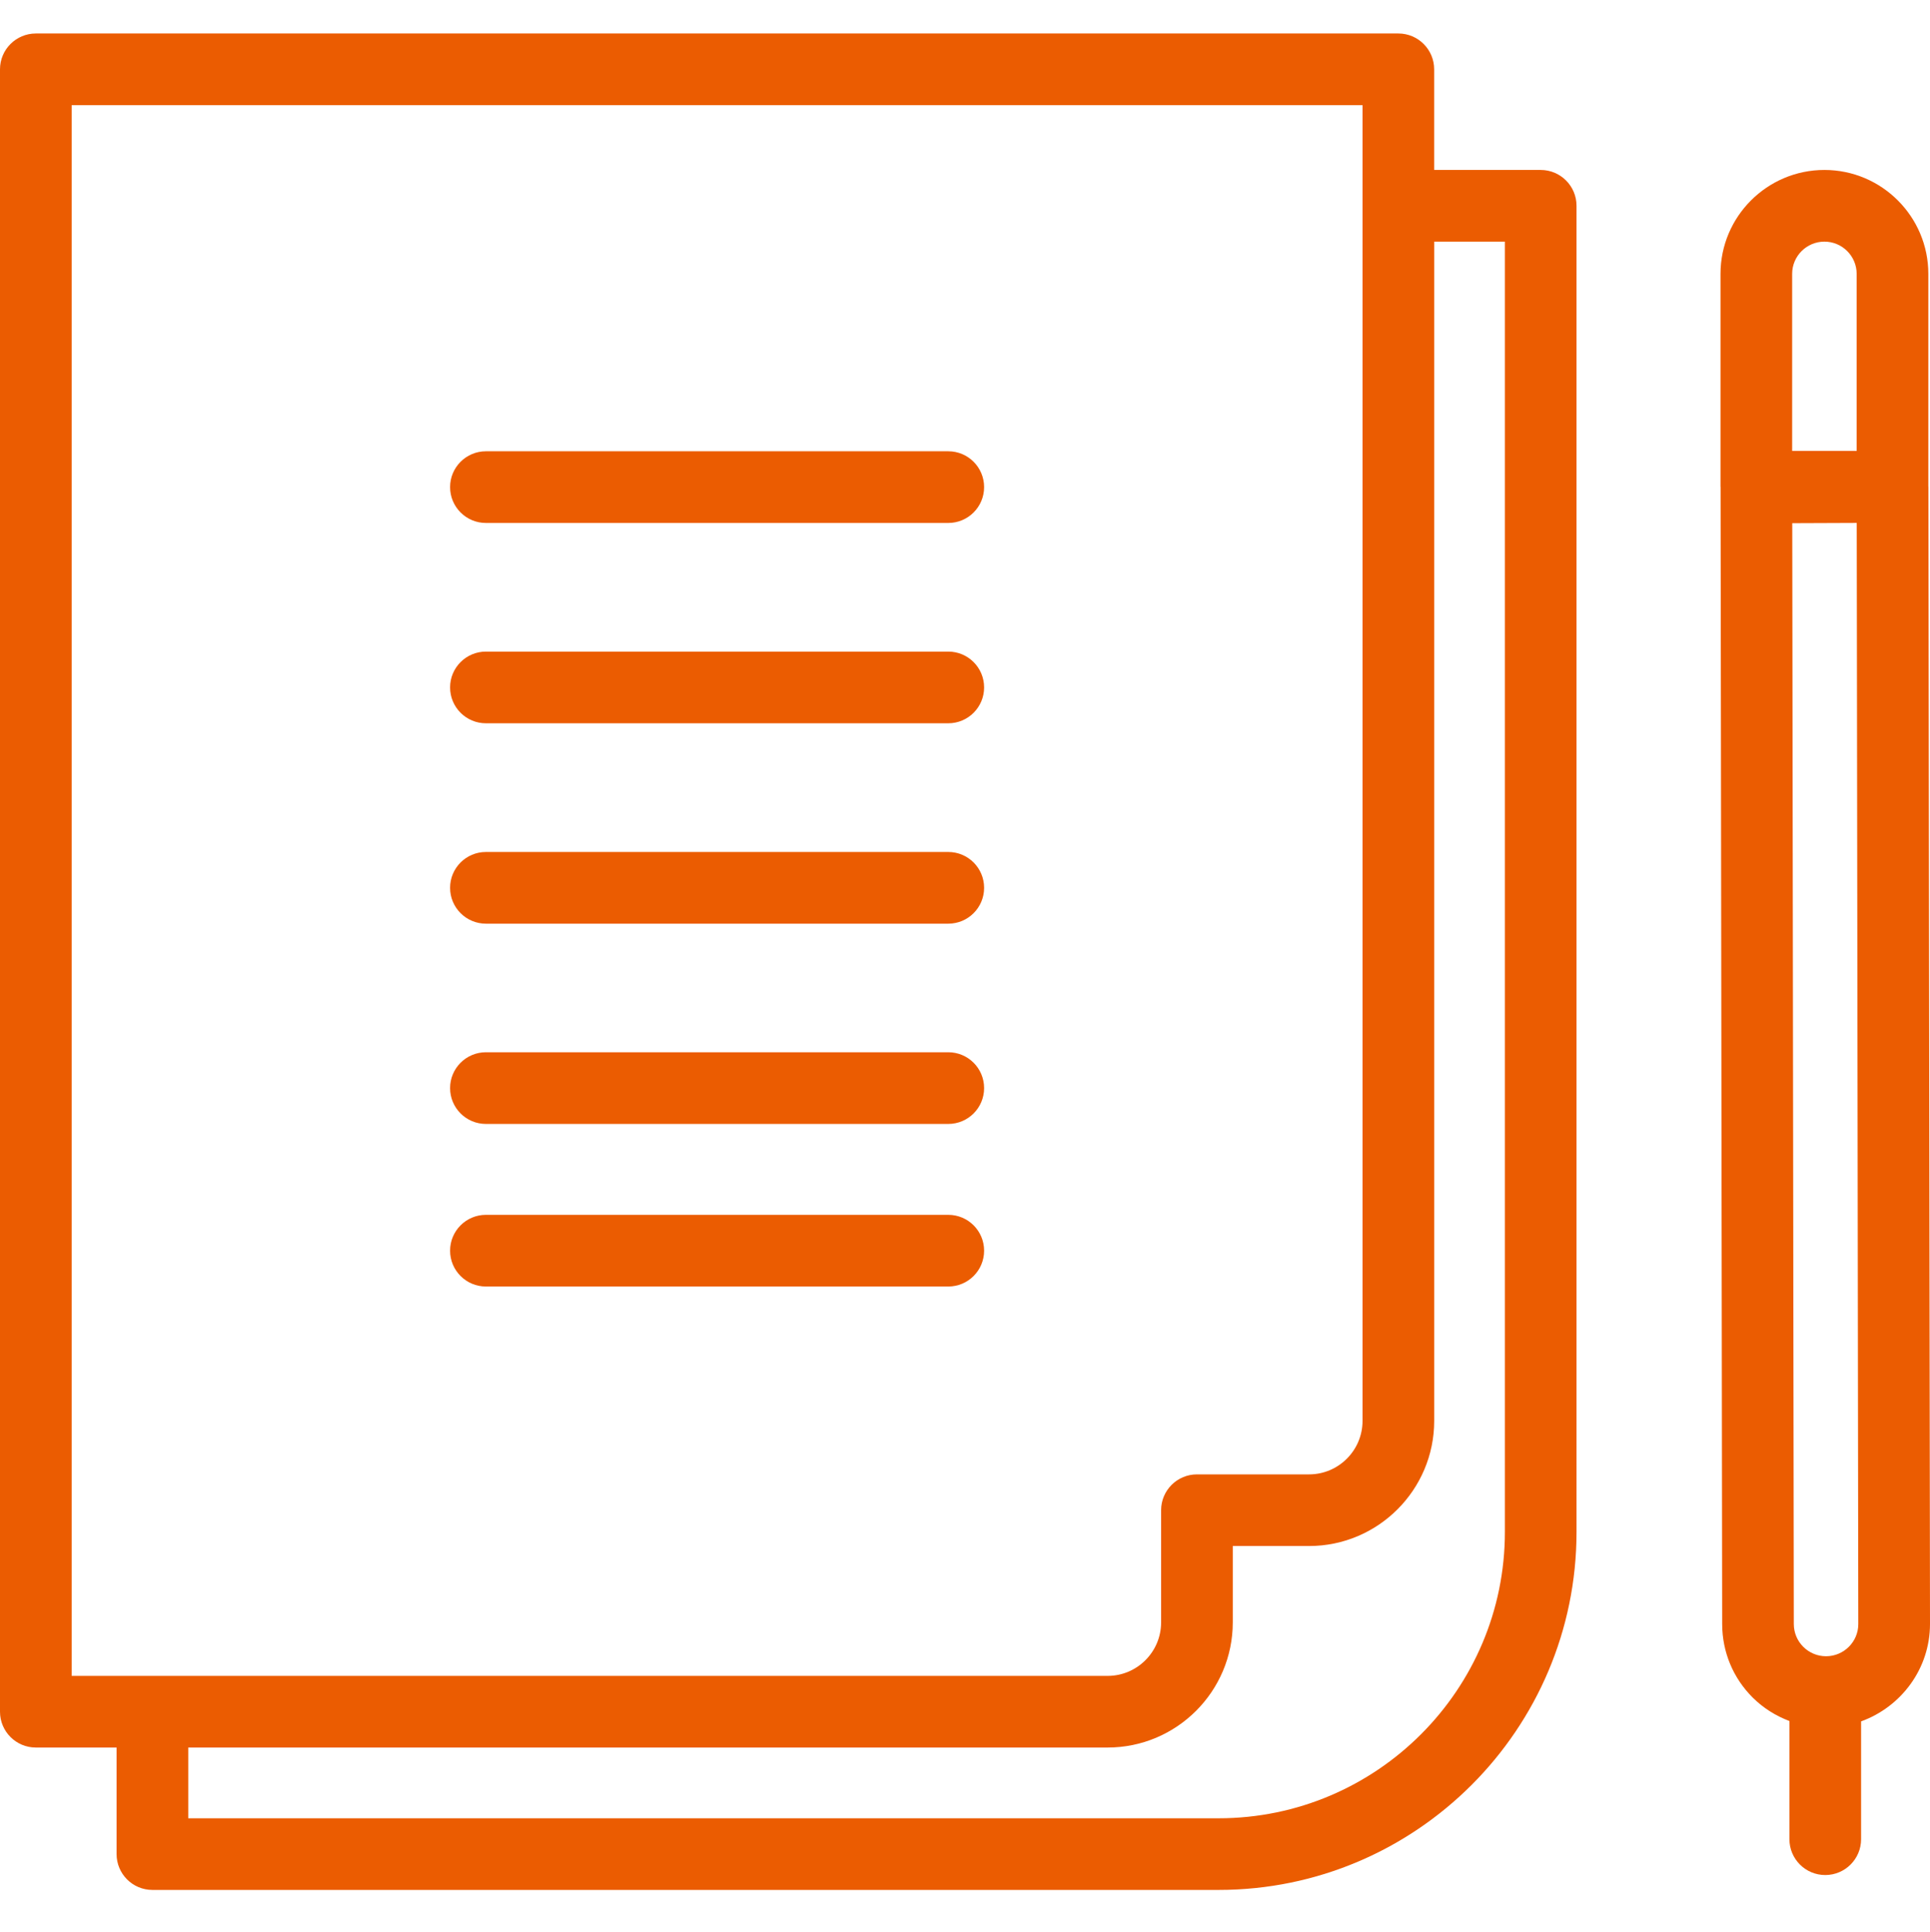 <?xml version="1.0" encoding="iso-8859-1"?>
<!-- Generator: Adobe Illustrator 26.3.1, SVG Export Plug-In . SVG Version: 6.00 Build 0)  -->
<svg version="1.1" id="&#x30EC;&#x30A4;&#x30E4;&#x30FC;_1"
	 xmlns="http://www.w3.org/2000/svg" xmlns:xlink="http://www.w3.org/1999/xlink" x="0px" y="0px" viewBox="0 0 53.159 53.204"
	 style="enable-background:new 0 0 53.159 53.204;" xml:space="preserve">
<g>
	<path style="fill:#EB5C01;" d="M13.384,30.95h12.735c0.545,0,0.987-0.442,0.987-0.987s-0.442-0.987-0.987-0.987H13.384
		c-0.545,0-0.987,0.442-0.987,0.987S12.839,30.95,13.384,30.95z"/>
	<path style="fill:#EB5C01;" d="M13.384,25.435h12.735c0.545,0,0.987-0.442,0.987-0.987s-0.442-0.987-0.987-0.987H13.384
		c-0.545,0-0.987,0.442-0.987,0.987S12.839,25.435,13.384,25.435z"/>
	<path style="fill:#EB5C01;" d="M13.384,19.917h12.735c0.545,0,0.987-0.442,0.987-0.987s-0.442-0.987-0.987-0.987H13.384
		c-0.545,0-0.987,0.442-0.987,0.987S12.839,19.917,13.384,19.917z"/>
	<path style="fill:#EB5C01;" d="M13.384,14.401h12.735c0.545,0,0.987-0.442,0.987-0.987s-0.442-0.987-0.987-0.987H13.384
		c-0.545,0-0.987,0.442-0.987,0.987S12.839,14.401,13.384,14.401z"/>
	<path style="fill:#EB5C01;" d="M13.384,35.427h12.735c0.545,0,0.987-0.442,0.987-0.987c0-0.545-0.442-0.987-0.987-0.987H13.384
		c-0.545,0-0.987,0.442-0.987,0.987C12.397,34.985,12.839,35.427,13.384,35.427z"/>
	<path style="fill:#EB5C01;" d="M53.159,44.718l-0.044-31.311c0-0.003-0.002-0.006-0.002-0.01V7.542
		c0-1.578-1.284-2.862-2.862-2.862h0c-1.578,0-2.862,1.284-2.862,2.862v5.861c0,0.006,0.003,0.011,0.003,0.017
		c0,0.002-0.001,0.003-0.001,0.005l0.044,31.302c0.002,0.765,0.301,1.483,0.844,2.022c0.291,0.289,0.636,0.502,1.008,0.643v3.254
		c0,0.545,0.442,0.987,0.987,0.987c0.545,0,0.987-0.442,0.987-0.987v-3.244C52.363,47.003,53.159,45.955,53.159,44.718z
		 M50.299,45.608v0.012c0,0,0,0,0,0L50.299,45.608c-0.001,0-0.002,0-0.003,0c-0.236,0-0.458-0.092-0.626-0.258
		c-0.168-0.167-0.261-0.39-0.262-0.626l-0.043-30.317l1.776-0.007l0.043,30.321C51.185,45.208,50.788,45.606,50.299,45.608z
		 M49.362,7.542c0-0.49,0.398-0.888,0.889-0.888c0.49,0,0.888,0.398,0.888,0.888v4.874h-1.777V7.542z"/>
	<path style="fill:#EB5C01;" d="M42.436,4.68h-2.934V1.909c0-0.545-0.442-0.987-0.987-0.987H0.987C0.442,0.923,0,1.364,0,1.909
		v45.226c0,0.545,0.442,0.987,0.987,0.987h2.224v2.934c0,0.545,0.442,0.987,0.987,0.987h29.367c5.436,0,9.858-4.422,9.858-9.858
		V5.667C43.423,5.122,42.981,4.68,42.436,4.68z M1.974,2.896h35.555v2.766c0,0.002-0.001,0.003-0.001,0.005
		c0,0.002,0.001,0.003,0.001,0.005v33.455c0,0.812-0.661,1.473-1.473,1.473h-3.088c-0.545,0-0.987,0.442-0.987,0.987v3.089
		c0,0.812-0.661,1.473-1.473,1.473H1.974V2.896z M41.45,42.186c0,4.348-3.537,7.884-7.885,7.884H5.185v-1.948h25.323
		c1.9,0,3.447-1.546,3.447-3.447v-2.102h2.101c1.901,0,3.447-1.546,3.447-3.447V6.654h1.947V42.186z"/>
</g>
</svg>
